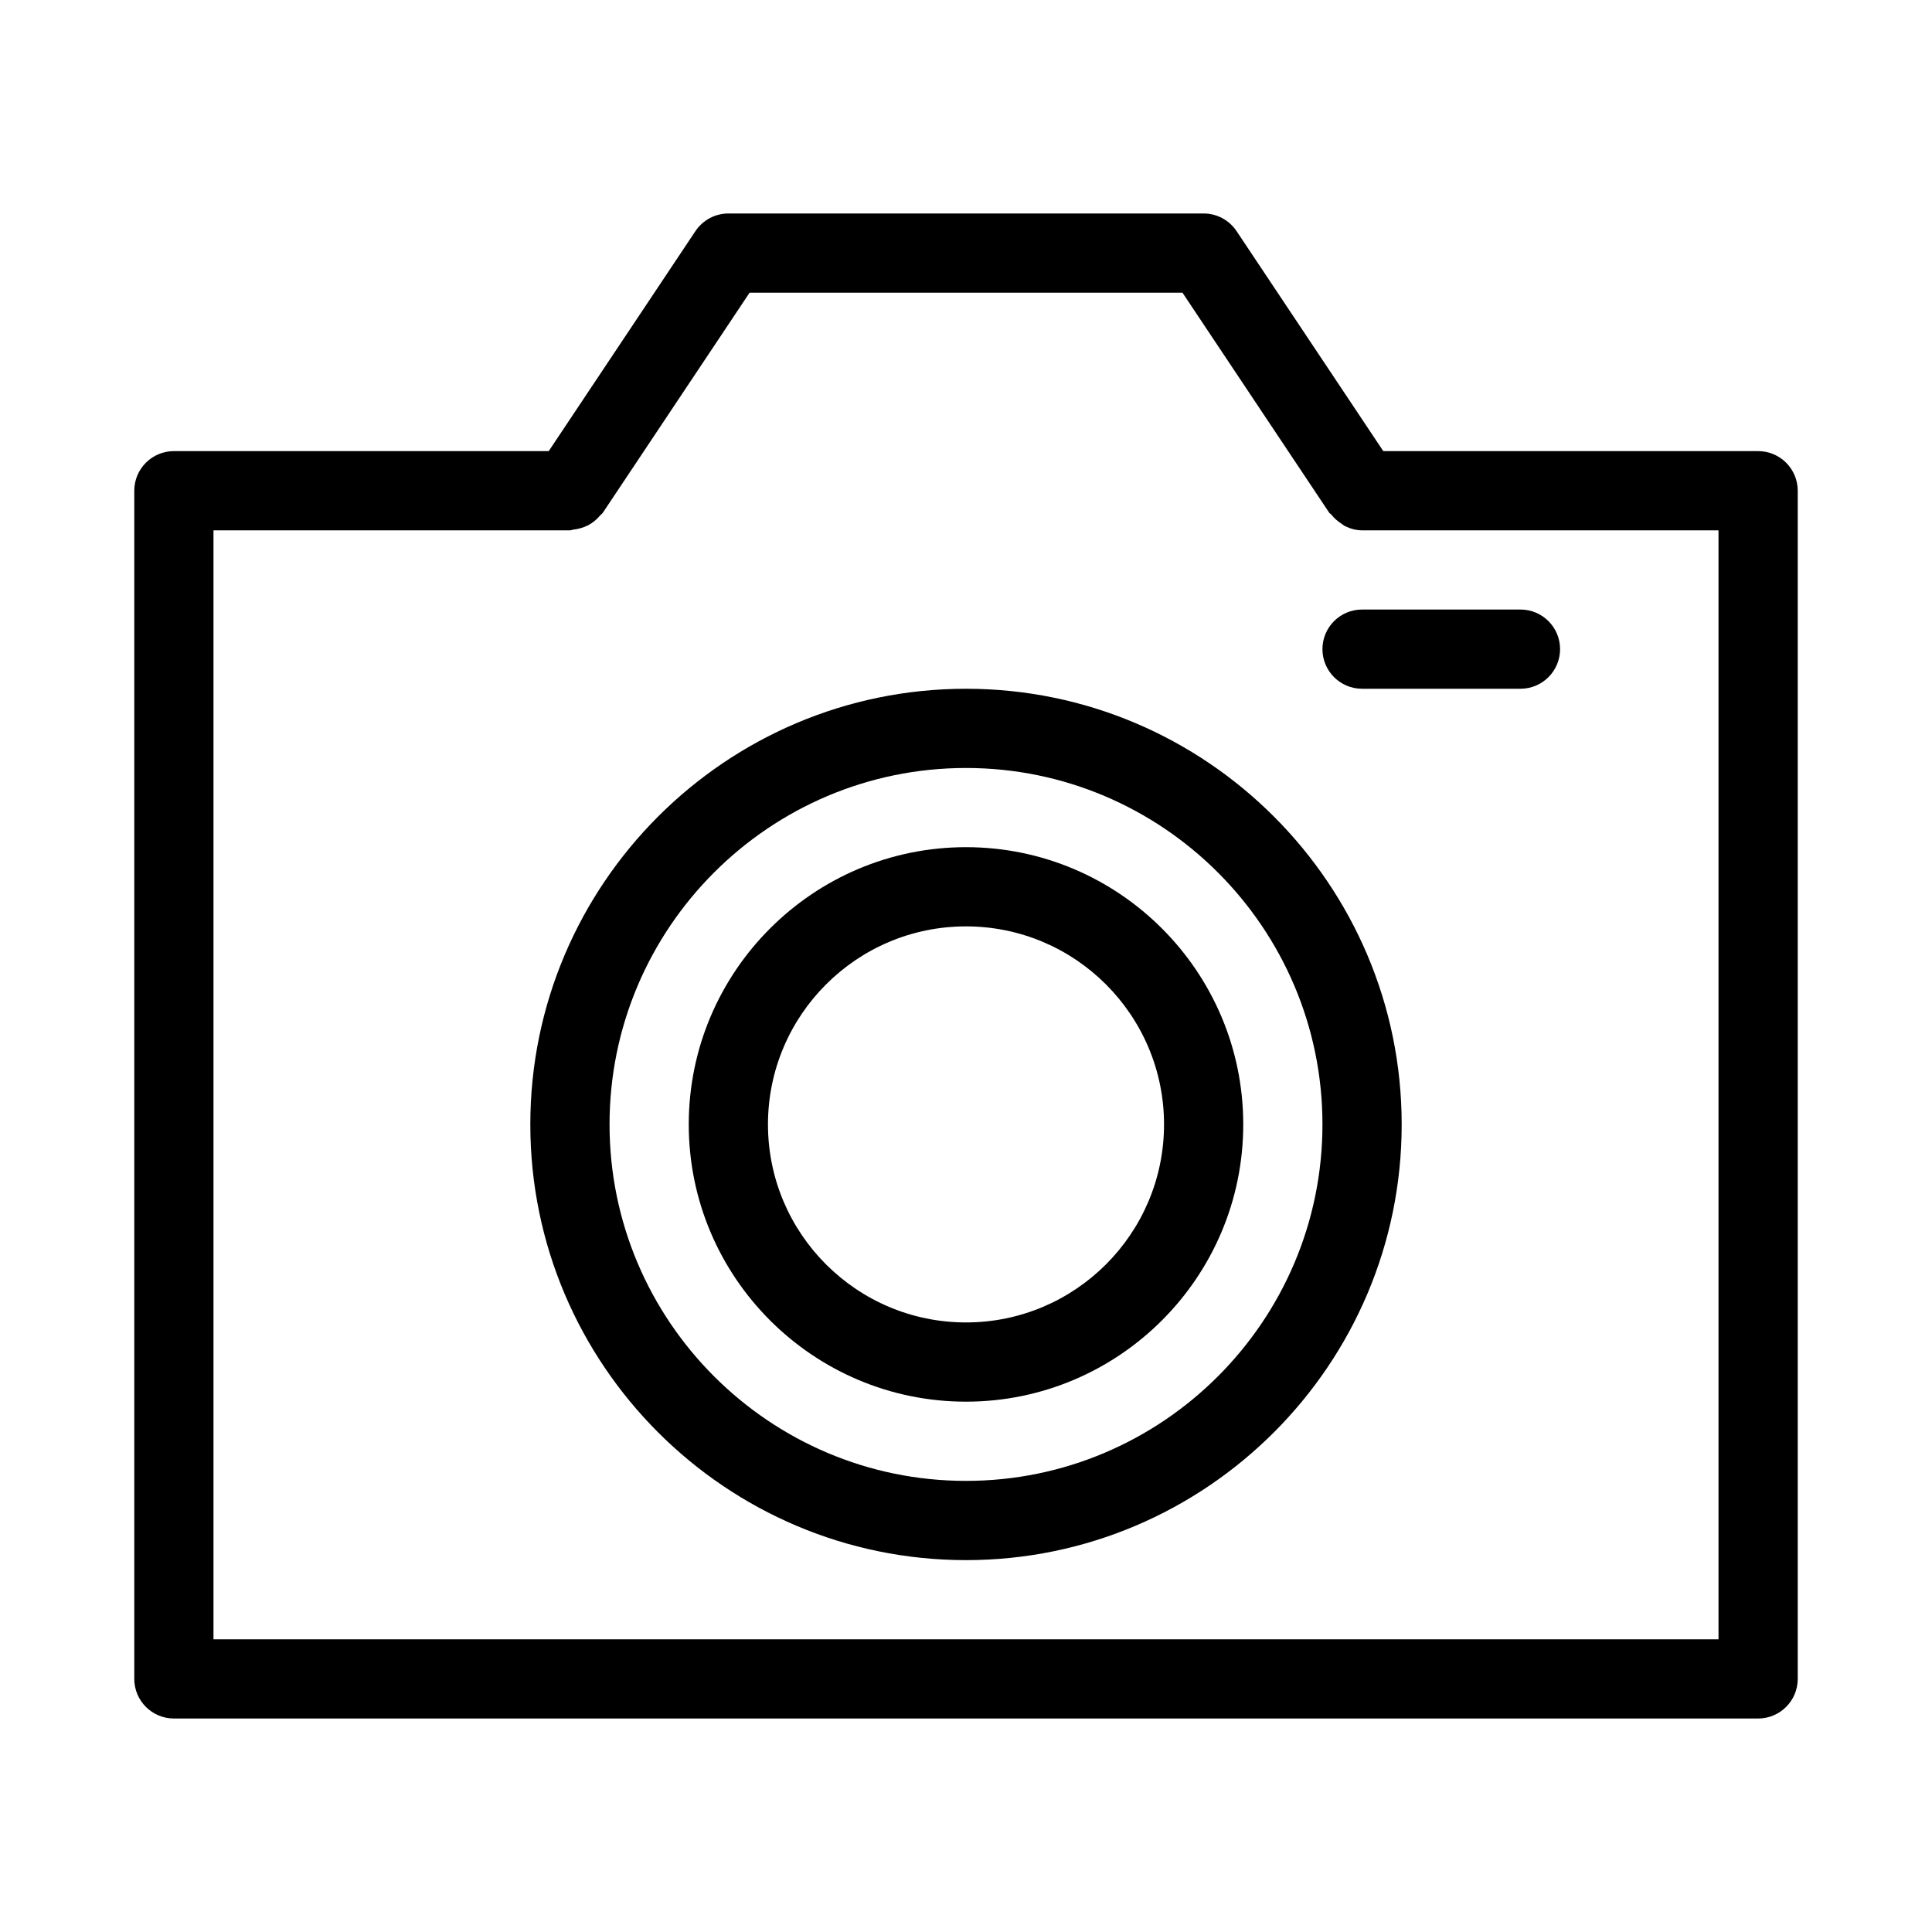 <?xml version="1.0" encoding="UTF-8"?>
<!-- Uploaded to: ICON Repo, www.svgrepo.com, Generator: ICON Repo Mixer Tools -->
<svg fill="#000000" width="800px" height="800px" version="1.1" viewBox="144 144 512 512" xmlns="http://www.w3.org/2000/svg">
 <g>
  <path d="m609.92 263.55h-99.336l-38.879-58.297c-1.949-2.918-5.223-4.68-8.727-4.68h-125.95c-3.504 0-6.781 1.762-8.734 4.68l-38.875 58.297h-99.336c-5.793 0-10.496 4.703-10.496 10.496v314.88c0 5.793 4.703 10.496 10.496 10.496h419.84c5.793 0 10.496-4.703 10.496-10.496v-314.88c0-5.793-4.699-10.496-10.496-10.496zm-10.496 314.88h-398.85v-293.89l94.465 0.004c0.355 0 0.652-0.168 0.988-0.211 0.715-0.062 1.363-0.211 2.035-0.418 0.672-0.211 1.281-0.441 1.867-0.754 0.566-0.293 1.07-0.652 1.574-1.051 0.586-0.465 1.09-0.969 1.574-1.555 0.211-0.25 0.504-0.398 0.691-0.691l38.879-58.297h114.72l38.879 58.297c0.148 0.23 0.418 0.316 0.586 0.523 0.734 0.945 1.594 1.699 2.582 2.332 0.355 0.23 0.652 0.523 1.051 0.715 1.363 0.668 2.852 1.109 4.488 1.109h94.465z"/>
  <path d="m400 326.53c-63.648 0-115.46 51.809-115.46 115.46s51.809 115.46 115.46 115.46 115.46-51.809 115.46-115.46c-0.004-63.648-51.812-115.46-115.46-115.46zm0 209.92c-52.082 0-94.465-42.383-94.465-94.465 0-52.078 42.383-94.461 94.465-94.461s94.465 42.383 94.465 94.465c-0.004 52.078-42.387 94.461-94.465 94.461z"/>
  <path d="m400 368.51c-40.516 0-73.473 32.957-73.473 73.473s32.957 73.473 73.473 73.473 73.473-32.957 73.473-73.473-32.961-73.473-73.473-73.473zm0 125.95c-28.949 0-52.48-23.531-52.48-52.48s23.531-52.48 52.48-52.48 52.48 23.531 52.48 52.48-23.535 52.48-52.48 52.48z"/>
  <path d="m494.46 316.03c0 5.793 4.703 10.496 10.496 10.496h41.984c5.793 0 10.496-4.703 10.496-10.496s-4.699-10.496-10.496-10.496h-41.984c-5.793 0-10.496 4.703-10.496 10.496z"/>
 </g>
</svg>